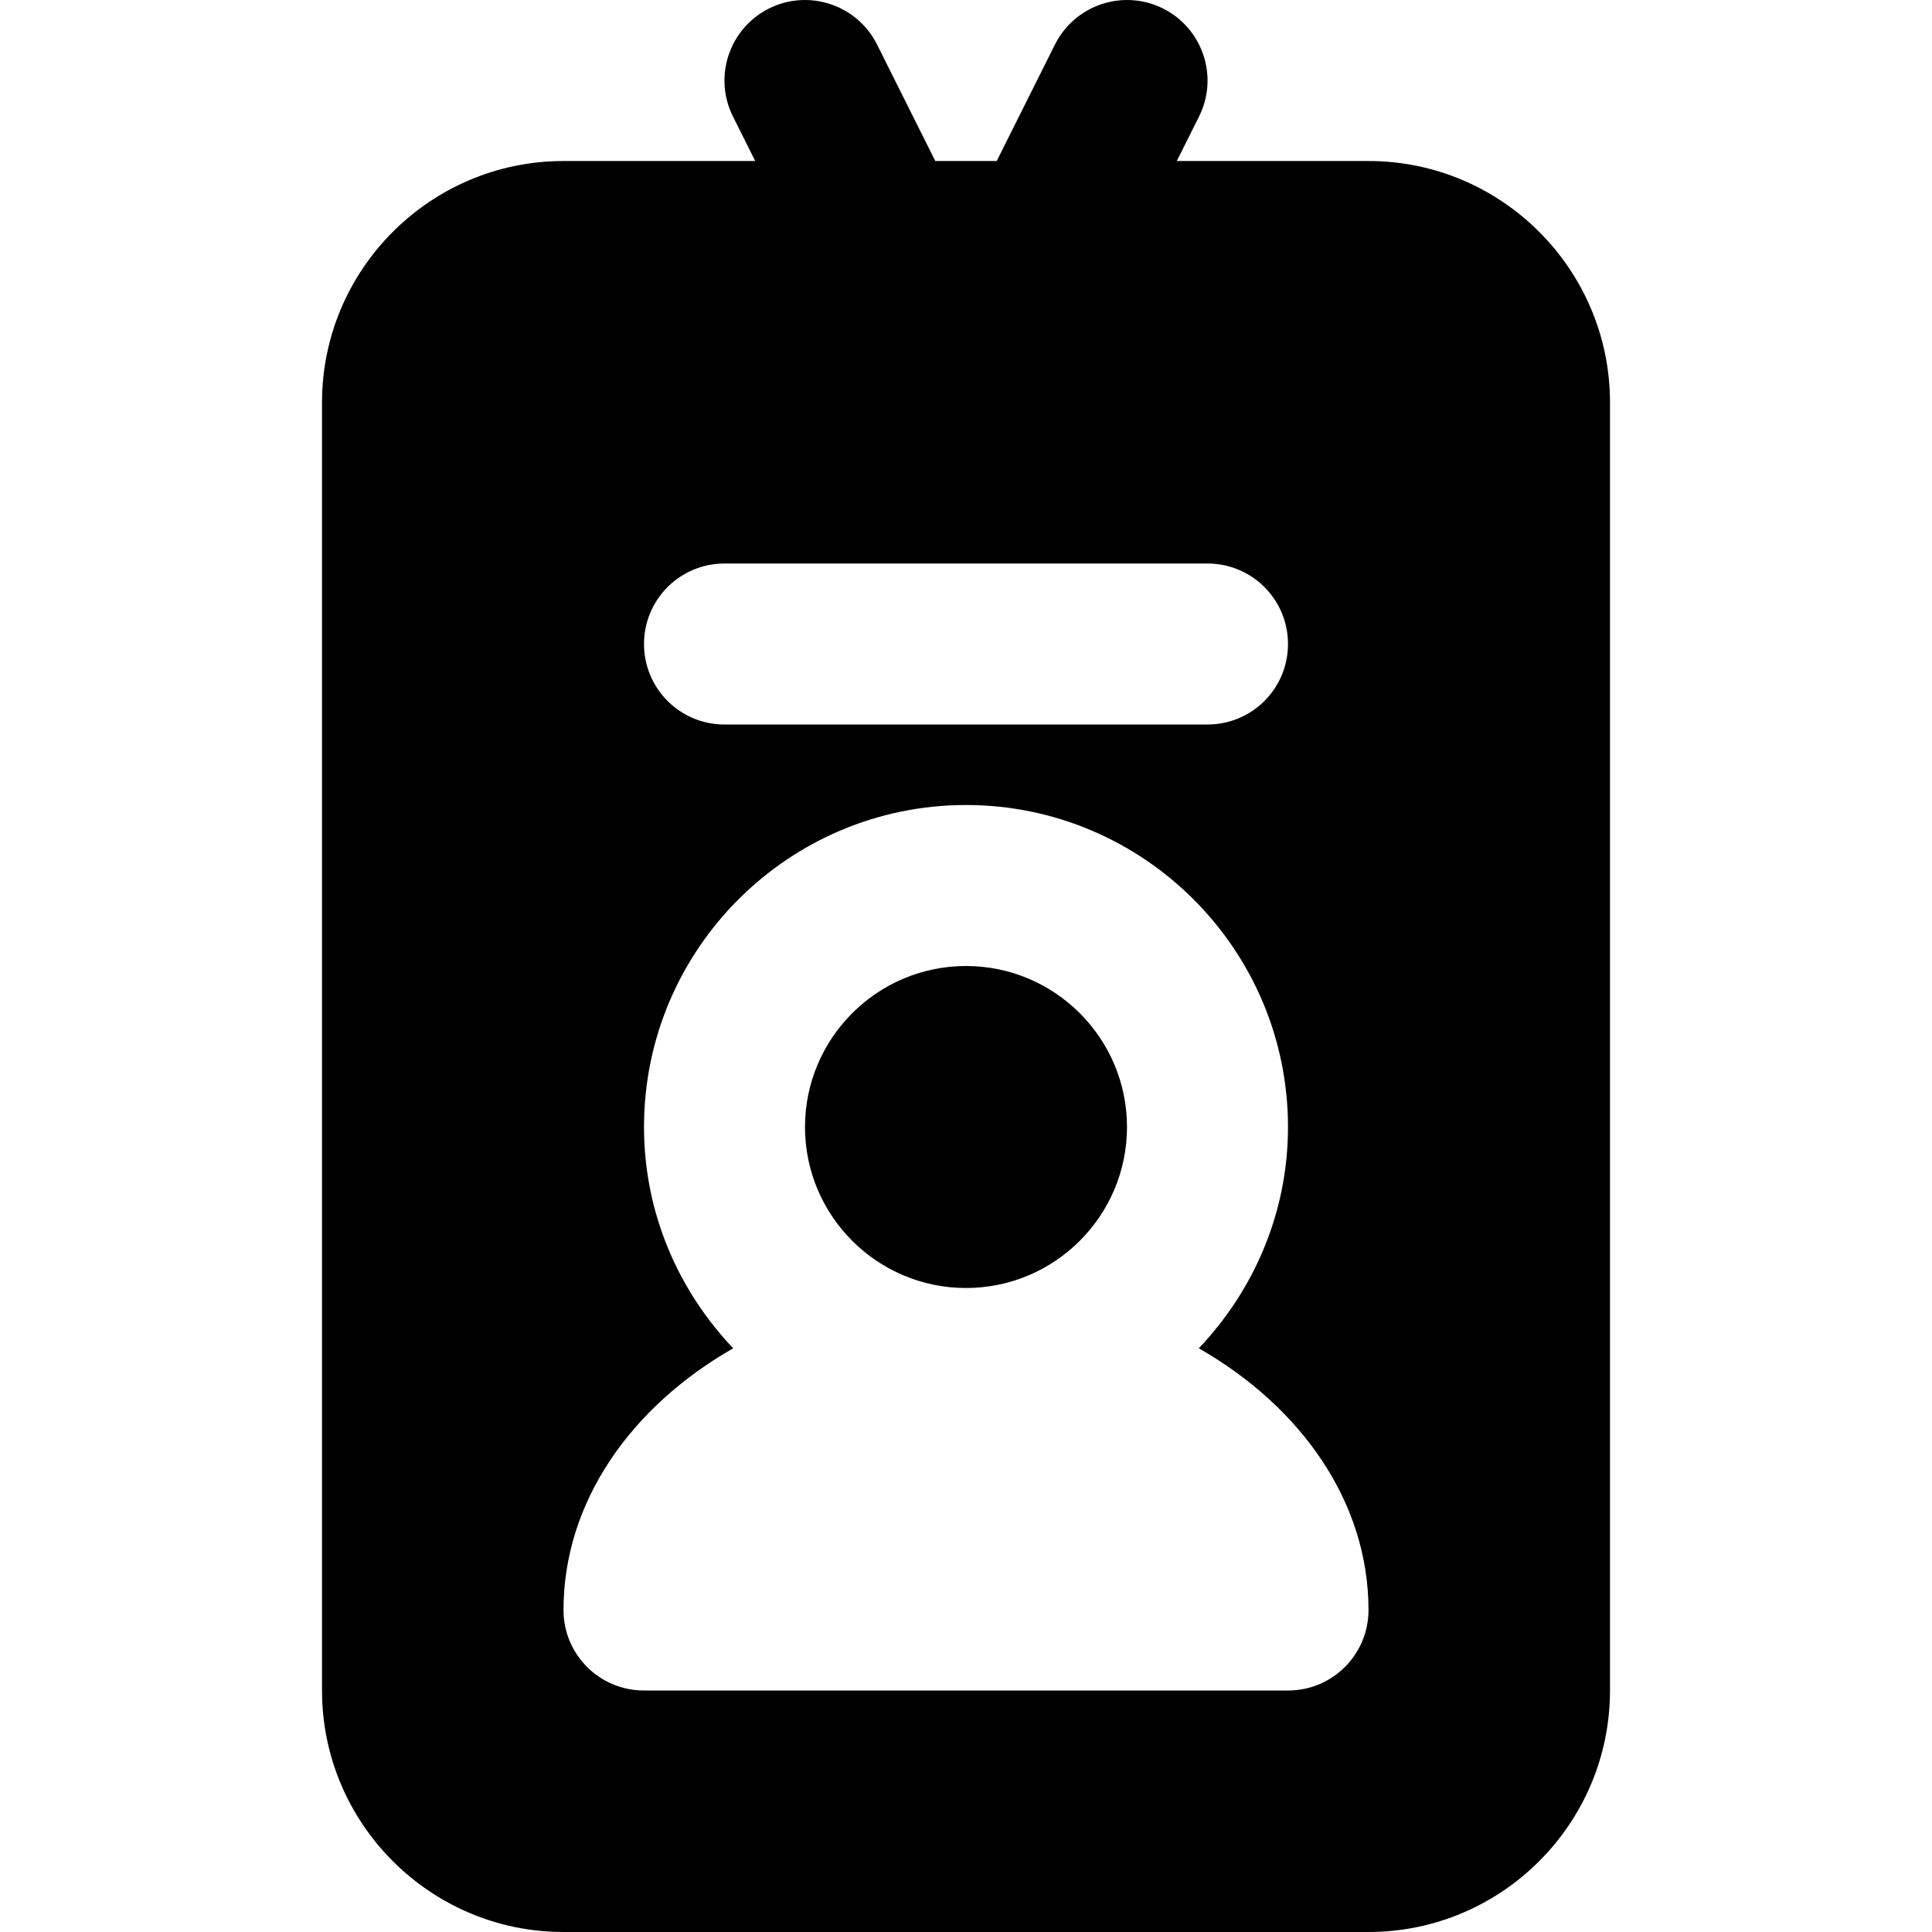 <?xml version="1.0" encoding="iso-8859-1"?>
<!-- Uploaded to: SVG Repo, www.svgrepo.com, Generator: SVG Repo Mixer Tools -->
<svg fill="#000000" height="800px" width="800px" version="1.1" id="Layer_1" xmlns="http://www.w3.org/2000/svg" xmlns:xlink="http://www.w3.org/1999/xlink" 
	 viewBox="0 0 512.004 512.004" xml:space="preserve">
<g>
	<g>
		<g>
			<path d="M256.002,256.004c-23.531,0-42.667,19.136-42.667,42.667c0,23.531,19.136,42.667,42.667,42.667
				c23.531,0,42.667-19.136,42.667-42.667C298.669,275.14,279.533,256.004,256.002,256.004z"/>
			<path d="M362.669,42.671h-50.805l5.899-11.797c5.269-10.539,0.981-23.339-9.557-28.629c-10.539-5.248-23.339-0.981-28.629,9.557
				l-15.435,30.869h-16.277l-15.435-30.869c-5.291-10.539-18.091-14.805-28.629-9.557c-10.539,5.291-14.827,18.091-9.557,28.629
				l5.899,11.797h-50.805c-35.285,0-64,28.715-64,64v341.333c0,35.285,28.715,64,64,64h213.333c35.285,0,64-28.715,64-64V106.671
				C426.669,71.386,397.954,42.671,362.669,42.671z M192.002,149.338h128c11.797,0,21.333,9.536,21.333,21.333
				c0,11.797-9.536,21.333-21.333,21.333h-128c-11.797,0-21.333-9.536-21.333-21.333
				C170.669,158.874,180.205,149.338,192.002,149.338z M341.335,448.004H170.669c-11.797,0-21.333-9.536-21.333-21.333
				c0-28.629,17.856-53.867,44.971-69.355c-14.549-15.317-23.637-35.883-23.637-58.645c0-47.061,38.272-85.333,85.333-85.333
				s85.333,38.272,85.333,85.333c0,22.763-9.088,43.328-23.637,58.645c27.115,15.488,44.971,40.725,44.971,69.355
				C362.669,438.468,353.133,448.004,341.335,448.004z"/>
		</g>
	</g>
</g>
</svg>